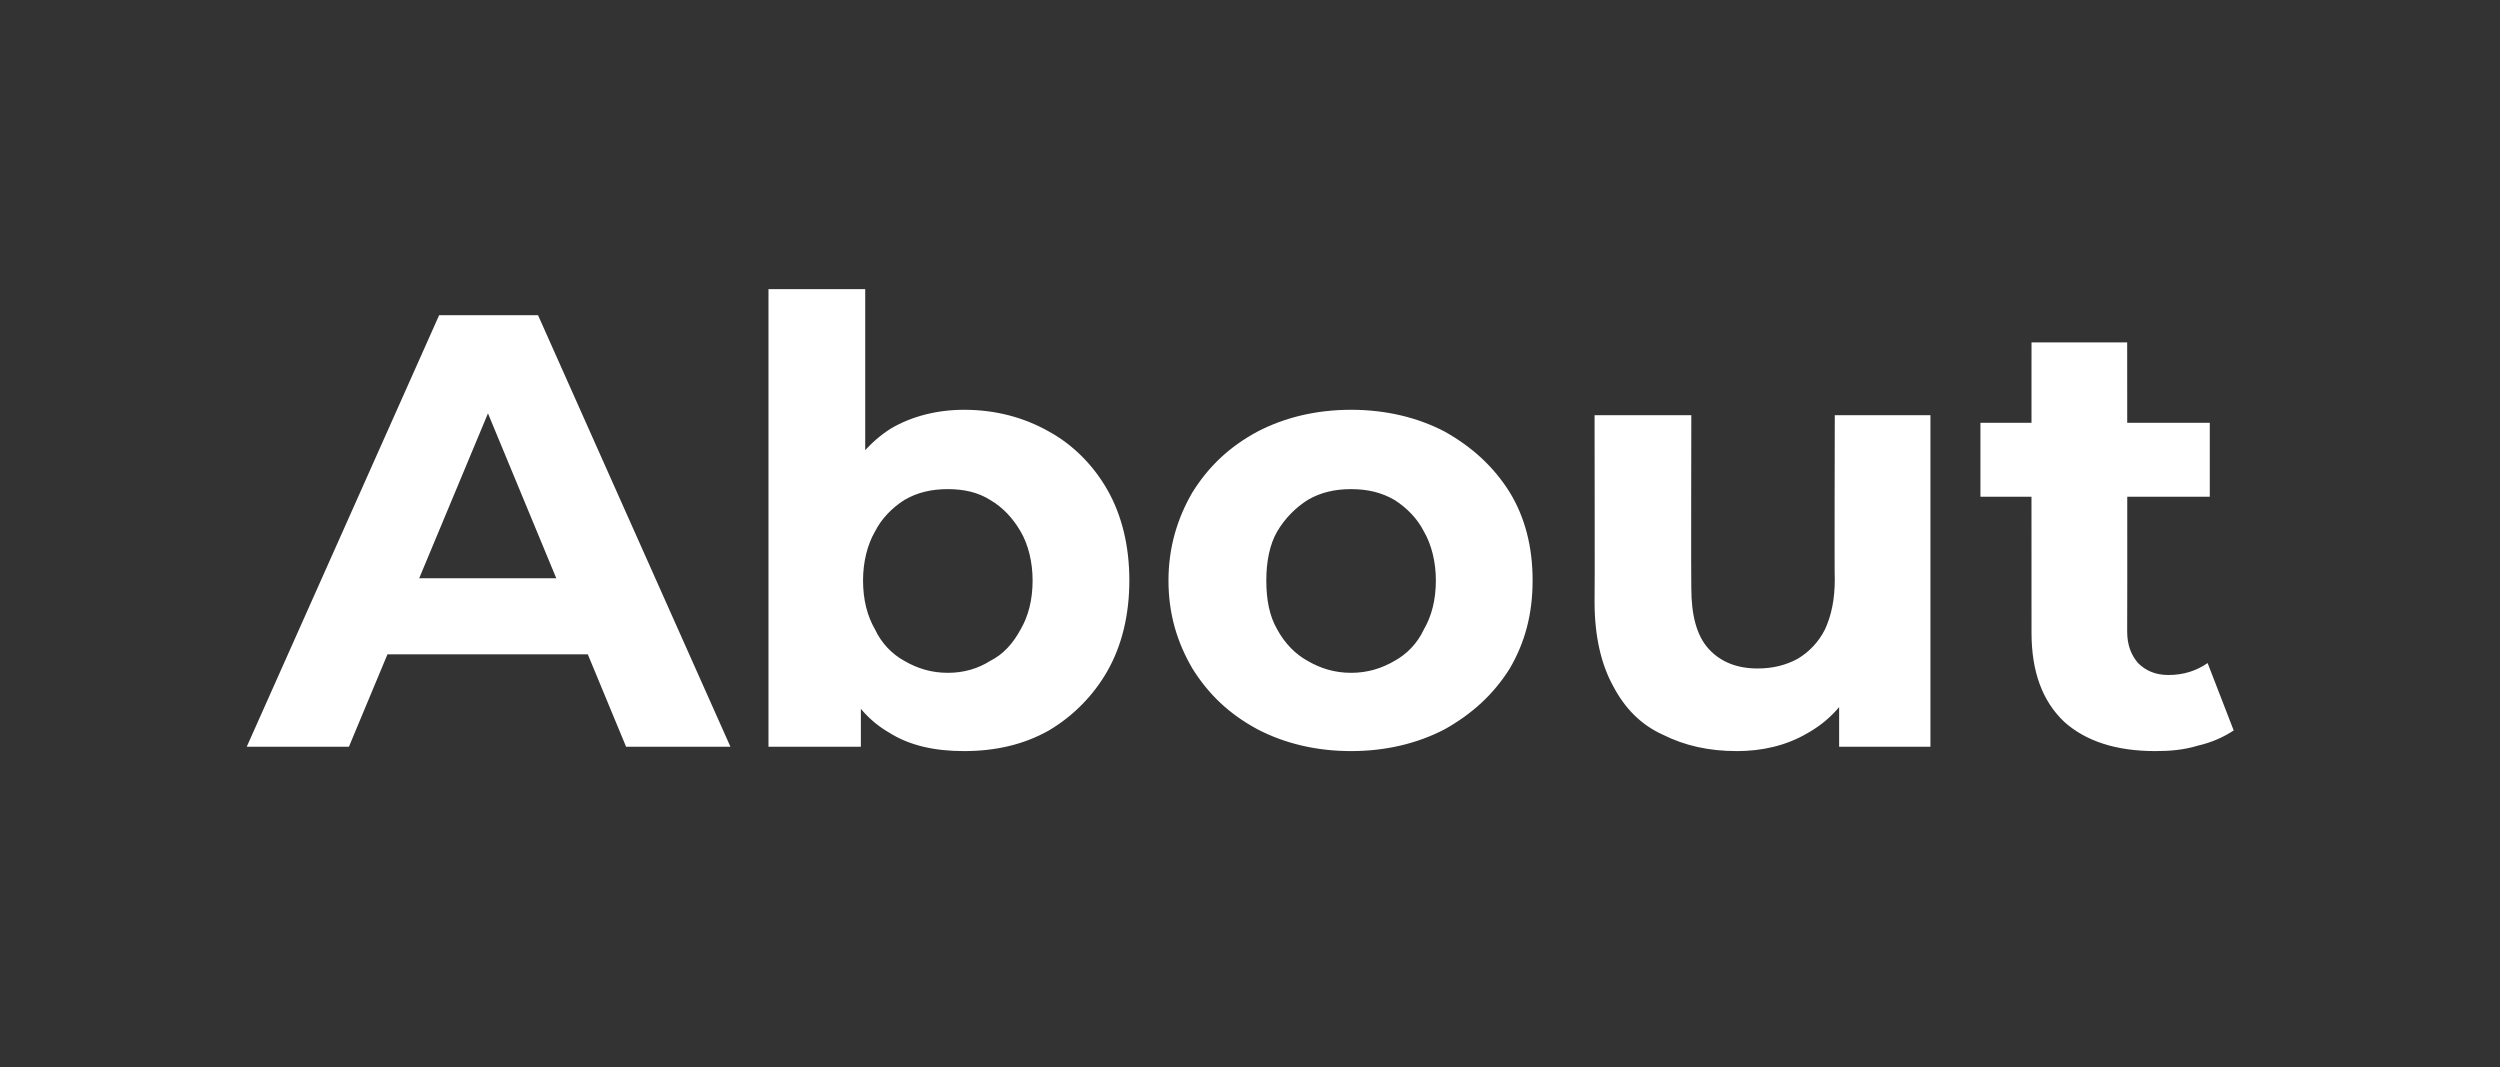 <?xml version="1.0" standalone="no"?><!DOCTYPE svg PUBLIC "-//W3C//DTD SVG 1.1//EN" "http://www.w3.org/Graphics/SVG/1.1/DTD/svg11.dtd"><svg xmlns="http://www.w3.org/2000/svg" version="1.1" width="230px" height="98.2px" viewBox="0 -1 230 98.2" style="top:-1px"><rect x="0" y="-1" width="230" height="98.2" fill="#333333" stroke="none"/><desc>About</desc><defs/><g id="Polygon86249"><path d="m22.7 67.7L40.4 28h9.1l17.7 39.7h-9.6l-14.5-35h3.6l-14.6 35h-9.4zm8.9-8.5l2.4-7h20.4l2.5 7H31.6zm57.1 8.9c-2.7 0-5-.5-6.9-1.7c-1.9-1.1-3.4-2.8-4.4-5.2c-1-2.3-1.5-5.2-1.5-8.8c0-3.6.5-6.5 1.6-8.8c1.1-2.3 2.6-4 4.5-5.2c1.9-1.1 4.2-1.7 6.7-1.7c2.9 0 5.5.7 7.8 2c2.2 1.2 4.1 3.1 5.4 5.4c1.3 2.3 2 5.1 2 8.3c0 3.2-.7 6-2 8.3c-1.3 2.3-3.2 4.2-5.4 5.5c-2.3 1.3-4.9 1.9-7.8 1.9zm-18-.4V25.6h8.9v17.8l-.6 9l.2 9v6.3h-8.5zm16.5-6.8c1.5 0 2.8-.4 3.9-1.1c1.2-.6 2.1-1.6 2.8-2.9c.7-1.2 1.1-2.7 1.1-4.5c0-1.7-.4-3.3-1.1-4.5c-.7-1.2-1.6-2.2-2.8-2.9c-1.1-.7-2.4-1-3.9-1c-1.5 0-2.8.3-4 1c-1.1.7-2.1 1.7-2.7 2.9c-.7 1.2-1.1 2.8-1.1 4.5c0 1.8.4 3.3 1.1 4.5c.6 1.3 1.6 2.3 2.7 2.9c1.2.7 2.5 1.1 4 1.1zm37.1 7.2c-3.2 0-6.1-.7-8.6-2c-2.6-1.4-4.5-3.2-6-5.6c-1.4-2.4-2.2-5-2.2-8.1c0-3 .8-5.7 2.2-8.1c1.5-2.4 3.4-4.2 6-5.6c2.5-1.3 5.4-2 8.6-2c3.2 0 6.1.7 8.6 2c2.5 1.4 4.5 3.2 6 5.6c1.4 2.3 2.1 5 2.1 8.1c0 3.1-.7 5.7-2.1 8.1c-1.5 2.4-3.5 4.2-6 5.6c-2.5 1.3-5.4 2-8.6 2zm0-7.2c1.5 0 2.8-.4 4-1.1c1.1-.6 2.1-1.6 2.7-2.9c.7-1.2 1.1-2.7 1.1-4.5c0-1.7-.4-3.3-1.1-4.5c-.6-1.2-1.6-2.2-2.7-2.9c-1.2-.7-2.5-1-4-1c-1.5 0-2.8.3-4 1c-1.1.7-2.1 1.7-2.8 2.9c-.7 1.2-1 2.8-1 4.5c0 1.8.3 3.3 1 4.5c.7 1.3 1.7 2.3 2.8 2.9c1.2.7 2.5 1.1 4 1.1zm35.5 7.2c-2.6 0-4.8-.5-6.8-1.5c-2-.9-3.5-2.4-4.6-4.5c-1.1-2-1.7-4.6-1.7-7.7c.03.01 0-17.2 0-17.2h8.9s-.03 15.91 0 15.9c0 2.5.5 4.4 1.6 5.6c1.1 1.2 2.6 1.8 4.5 1.8c1.4 0 2.6-.3 3.7-.9c1-.6 1.9-1.5 2.5-2.7c.6-1.3.9-2.8.9-4.6c-.04-.04 0-15.1 0-15.1h8.8v30.5h-8.4v-8.4s1.55 2.42 1.5 2.4c-1 2.1-2.5 3.7-4.5 4.8c-1.9 1.1-4.1 1.6-6.4 1.6zm38.5 0c-3.6 0-6.4-.9-8.4-2.7c-2-1.9-3-4.6-3-8.2c-.01-.01 0-26.7 0-26.7h8.8s.02 26.57 0 26.6c0 1.3.4 2.2 1 2.9c.7.7 1.6 1.1 2.8 1.1c1.4 0 2.6-.4 3.6-1.1l2.4 6.2c-.9.6-2 1.1-3.3 1.4c-1.3.4-2.6.5-3.9.5zm-16.1-23.4v-6.8h21.1v6.8h-21.1z" stroke="none" fill="#fff"/></g></svg>